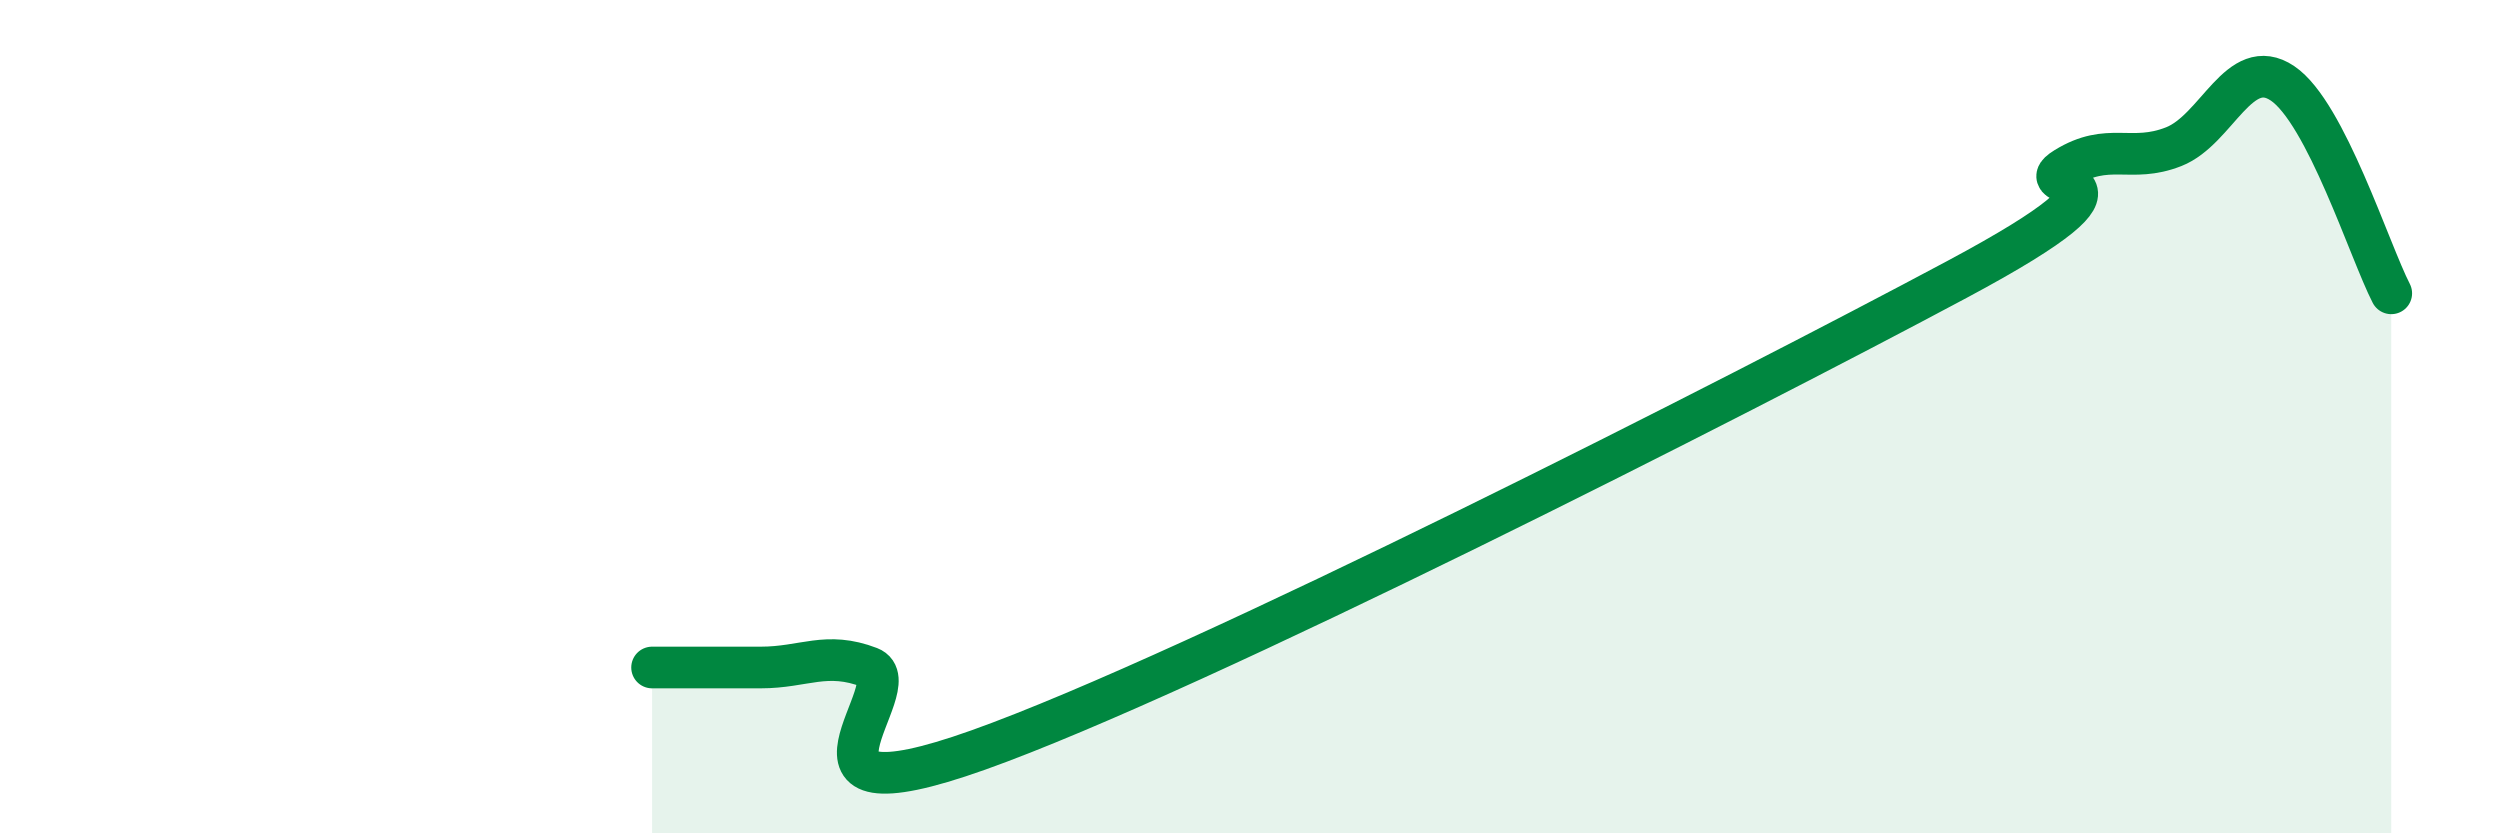 
    <svg width="60" height="20" viewBox="0 0 60 20" xmlns="http://www.w3.org/2000/svg">
      <path
        d="M 15.65,16.02 C 16.17,16.02 17.22,16.02 18.26,16.02 C 19.3,16.02 19.83,15.62 20.87,16.02 C 21.91,16.42 18.26,19.86 23.48,18 C 28.7,16.14 41.74,9.5 46.96,6.71 C 52.18,3.92 48.53,4.67 49.57,4.03 C 50.61,3.39 51.13,3.93 52.17,3.52 C 53.21,3.11 53.74,1.3 54.78,2 C 55.82,2.7 56.87,6.03 57.39,7.04L57.39 20L15.65 20Z"
        fill="#008740"
        opacity="0.1"
        stroke-linecap="round"
        stroke-linejoin="round"
      />
      <path
        d="M 15.65,16.02 C 16.17,16.02 17.22,16.02 18.26,16.02 C 19.3,16.02 19.83,15.62 20.87,16.02 C 21.91,16.42 18.26,19.86 23.48,18 C 28.7,16.14 41.74,9.5 46.96,6.71 C 52.18,3.92 48.53,4.67 49.57,4.03 C 50.61,3.39 51.13,3.93 52.17,3.52 C 53.21,3.11 53.74,1.3 54.78,2 C 55.82,2.7 56.87,6.03 57.39,7.04"
        stroke="#008740"
        stroke-width="1"
        fill="none"
        stroke-linecap="round"
        stroke-linejoin="round"
      />
    </svg>
  